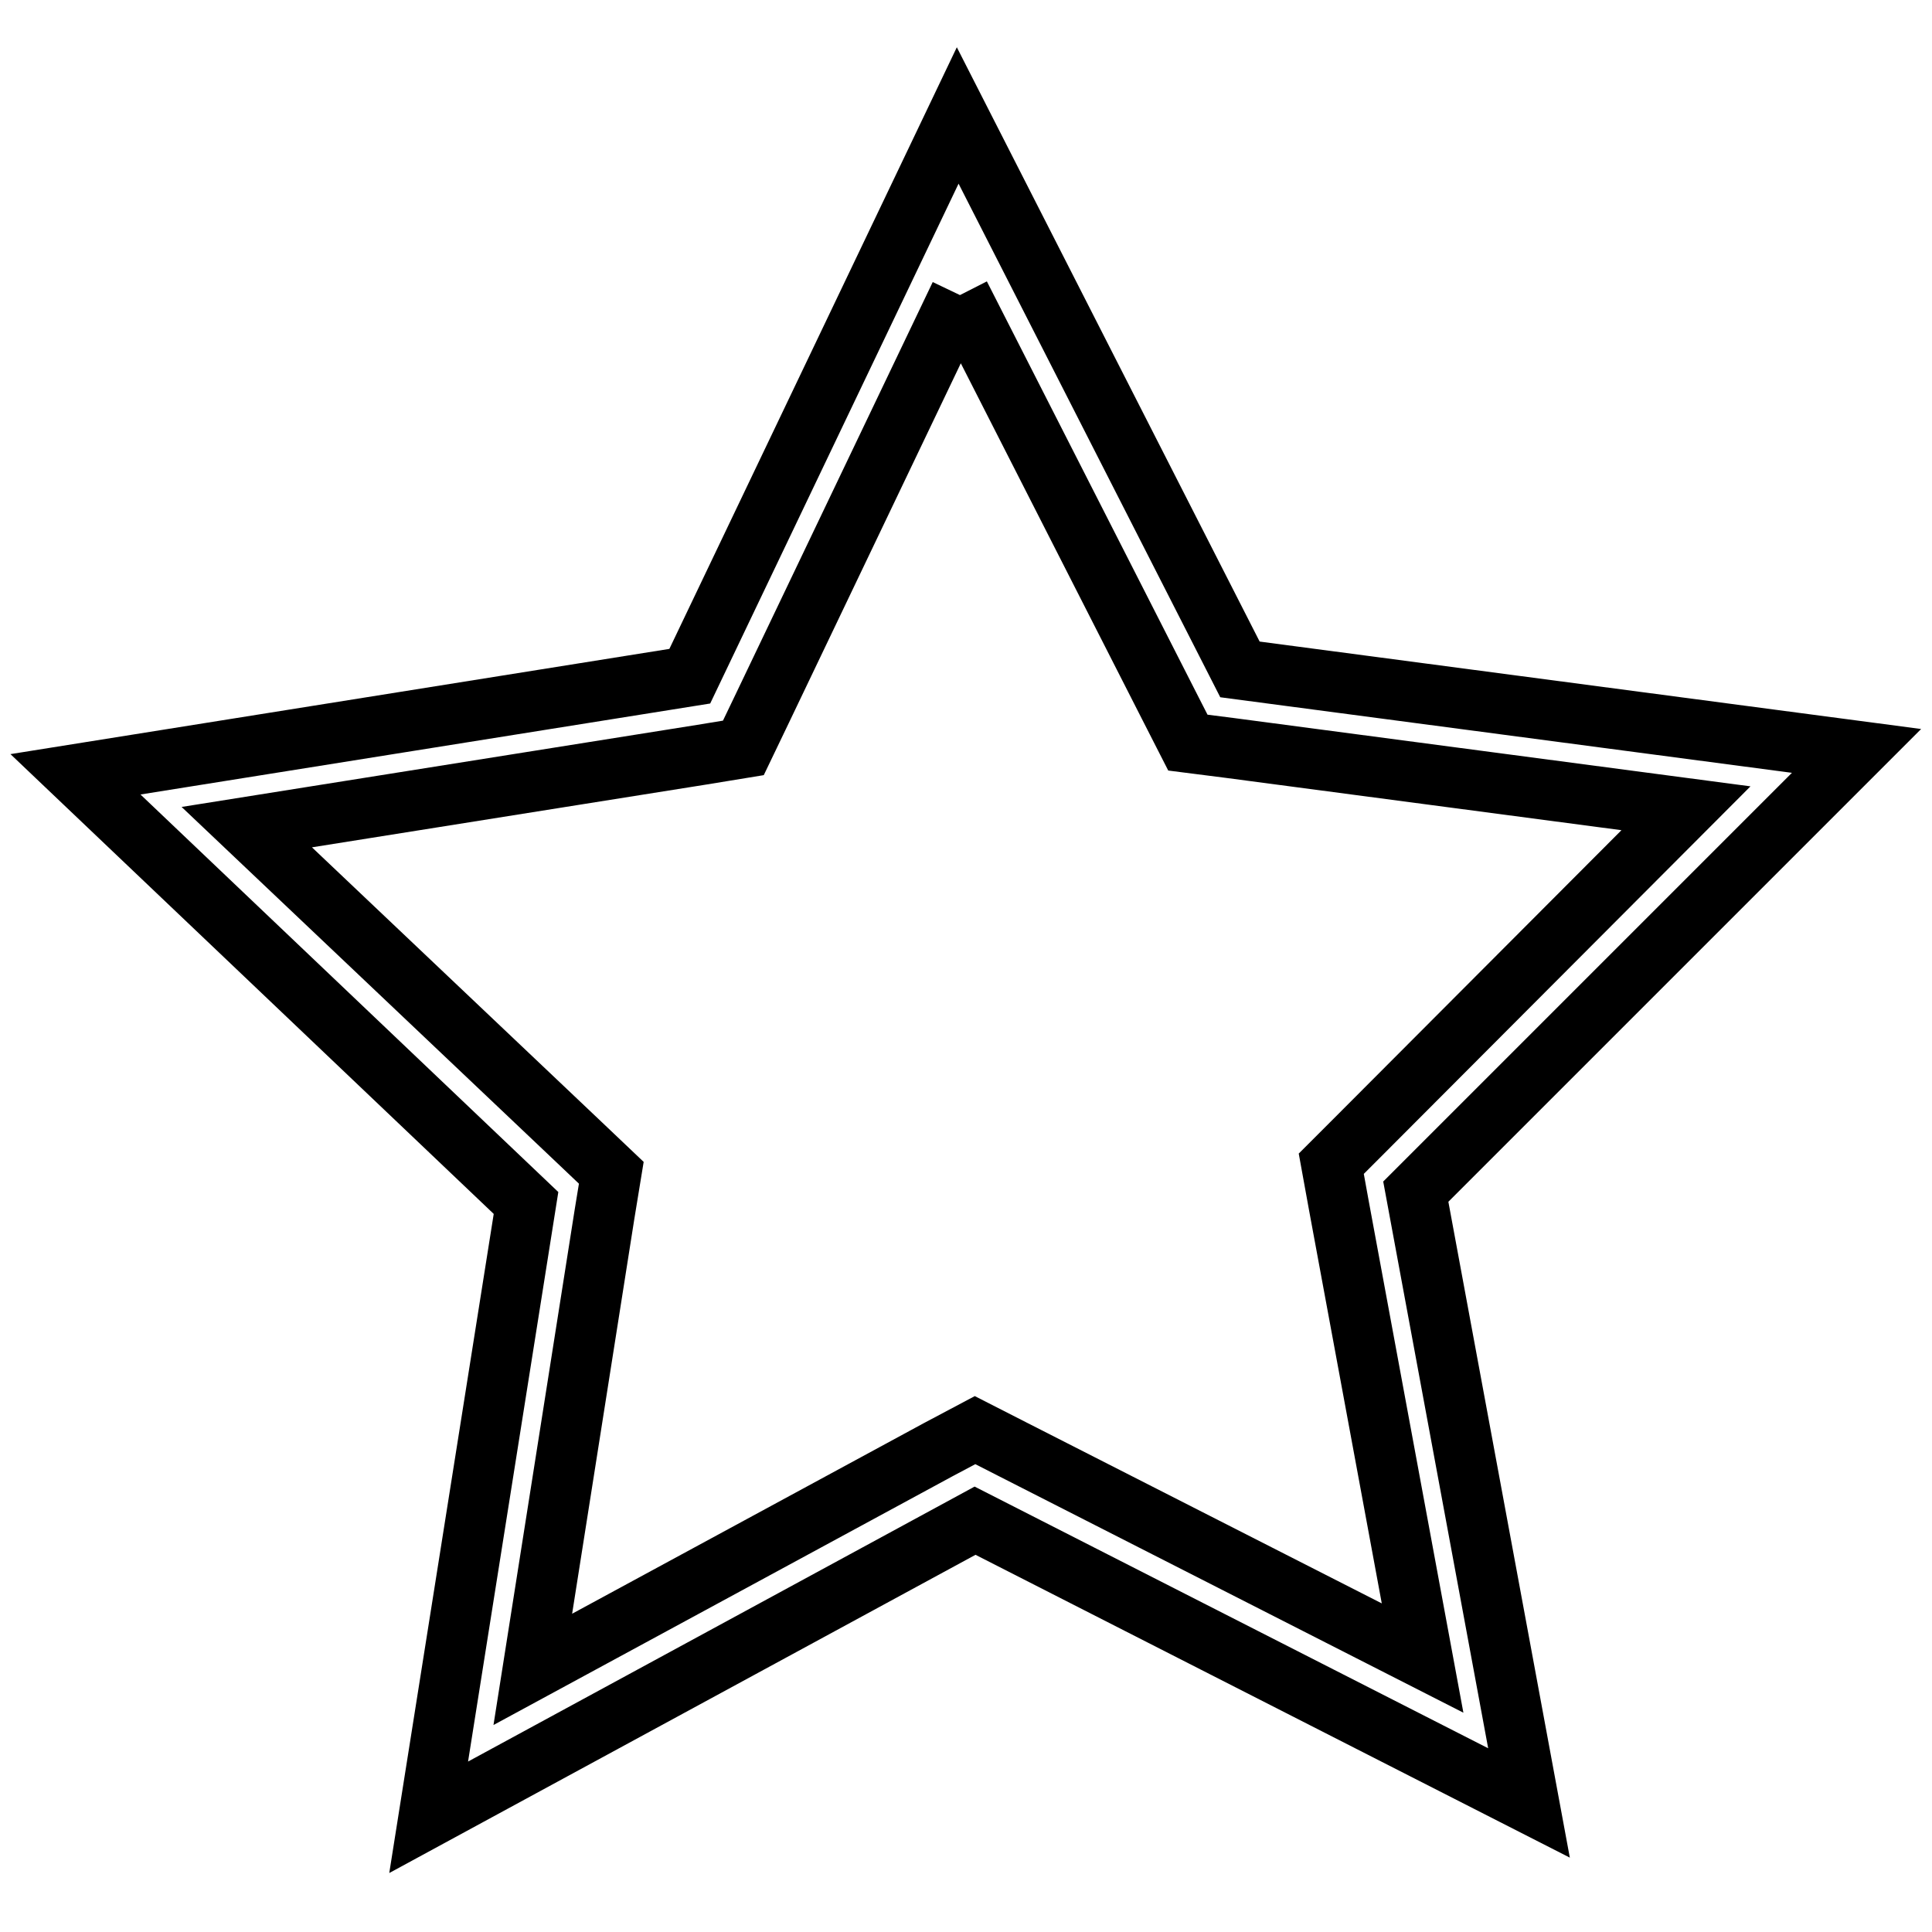 <?xml version="1.0" encoding="utf-8"?>
<!-- Svg Vector Icons : http://www.onlinewebfonts.com/icon -->
<!DOCTYPE svg PUBLIC "-//W3C//DTD SVG 1.1//EN" "http://www.w3.org/Graphics/SVG/1.1/DTD/svg11.dtd">
<svg version="1.1" xmlns="http://www.w3.org/2000/svg" xmlns:xlink="http://www.w3.org/1999/xlink" x="0px" y="0px" viewBox="0 0 256 256" enable-background="new 0 0 256 256" xml:space="preserve">
<g> <path stroke-width="8" fill-opacity="0" stroke="#000000"  d="M127.2,39.1l27.7,54.4l2.5,4.9l5.5,0.7l60.5,8l-43.1,43.2l-3.9,3.9l1,5.5l11.1,60L134.1,192l-4.9-2.5 l-4.9,2.6l-53.7,29.1l9.5-60.3l0.9-5.5l-4-3.8l-44.3-42l60.3-9.6l5.5-0.9l2.4-5L127.2,39.1 M126.9,15.3L91.4,89.6L10,102.6 l59.7,56.8l-12.9,81.4l72.4-39.3l73.4,37.4l-15-81L246,99.5l-81.7-10.8L126.9,15.3z"/></g>
</svg>